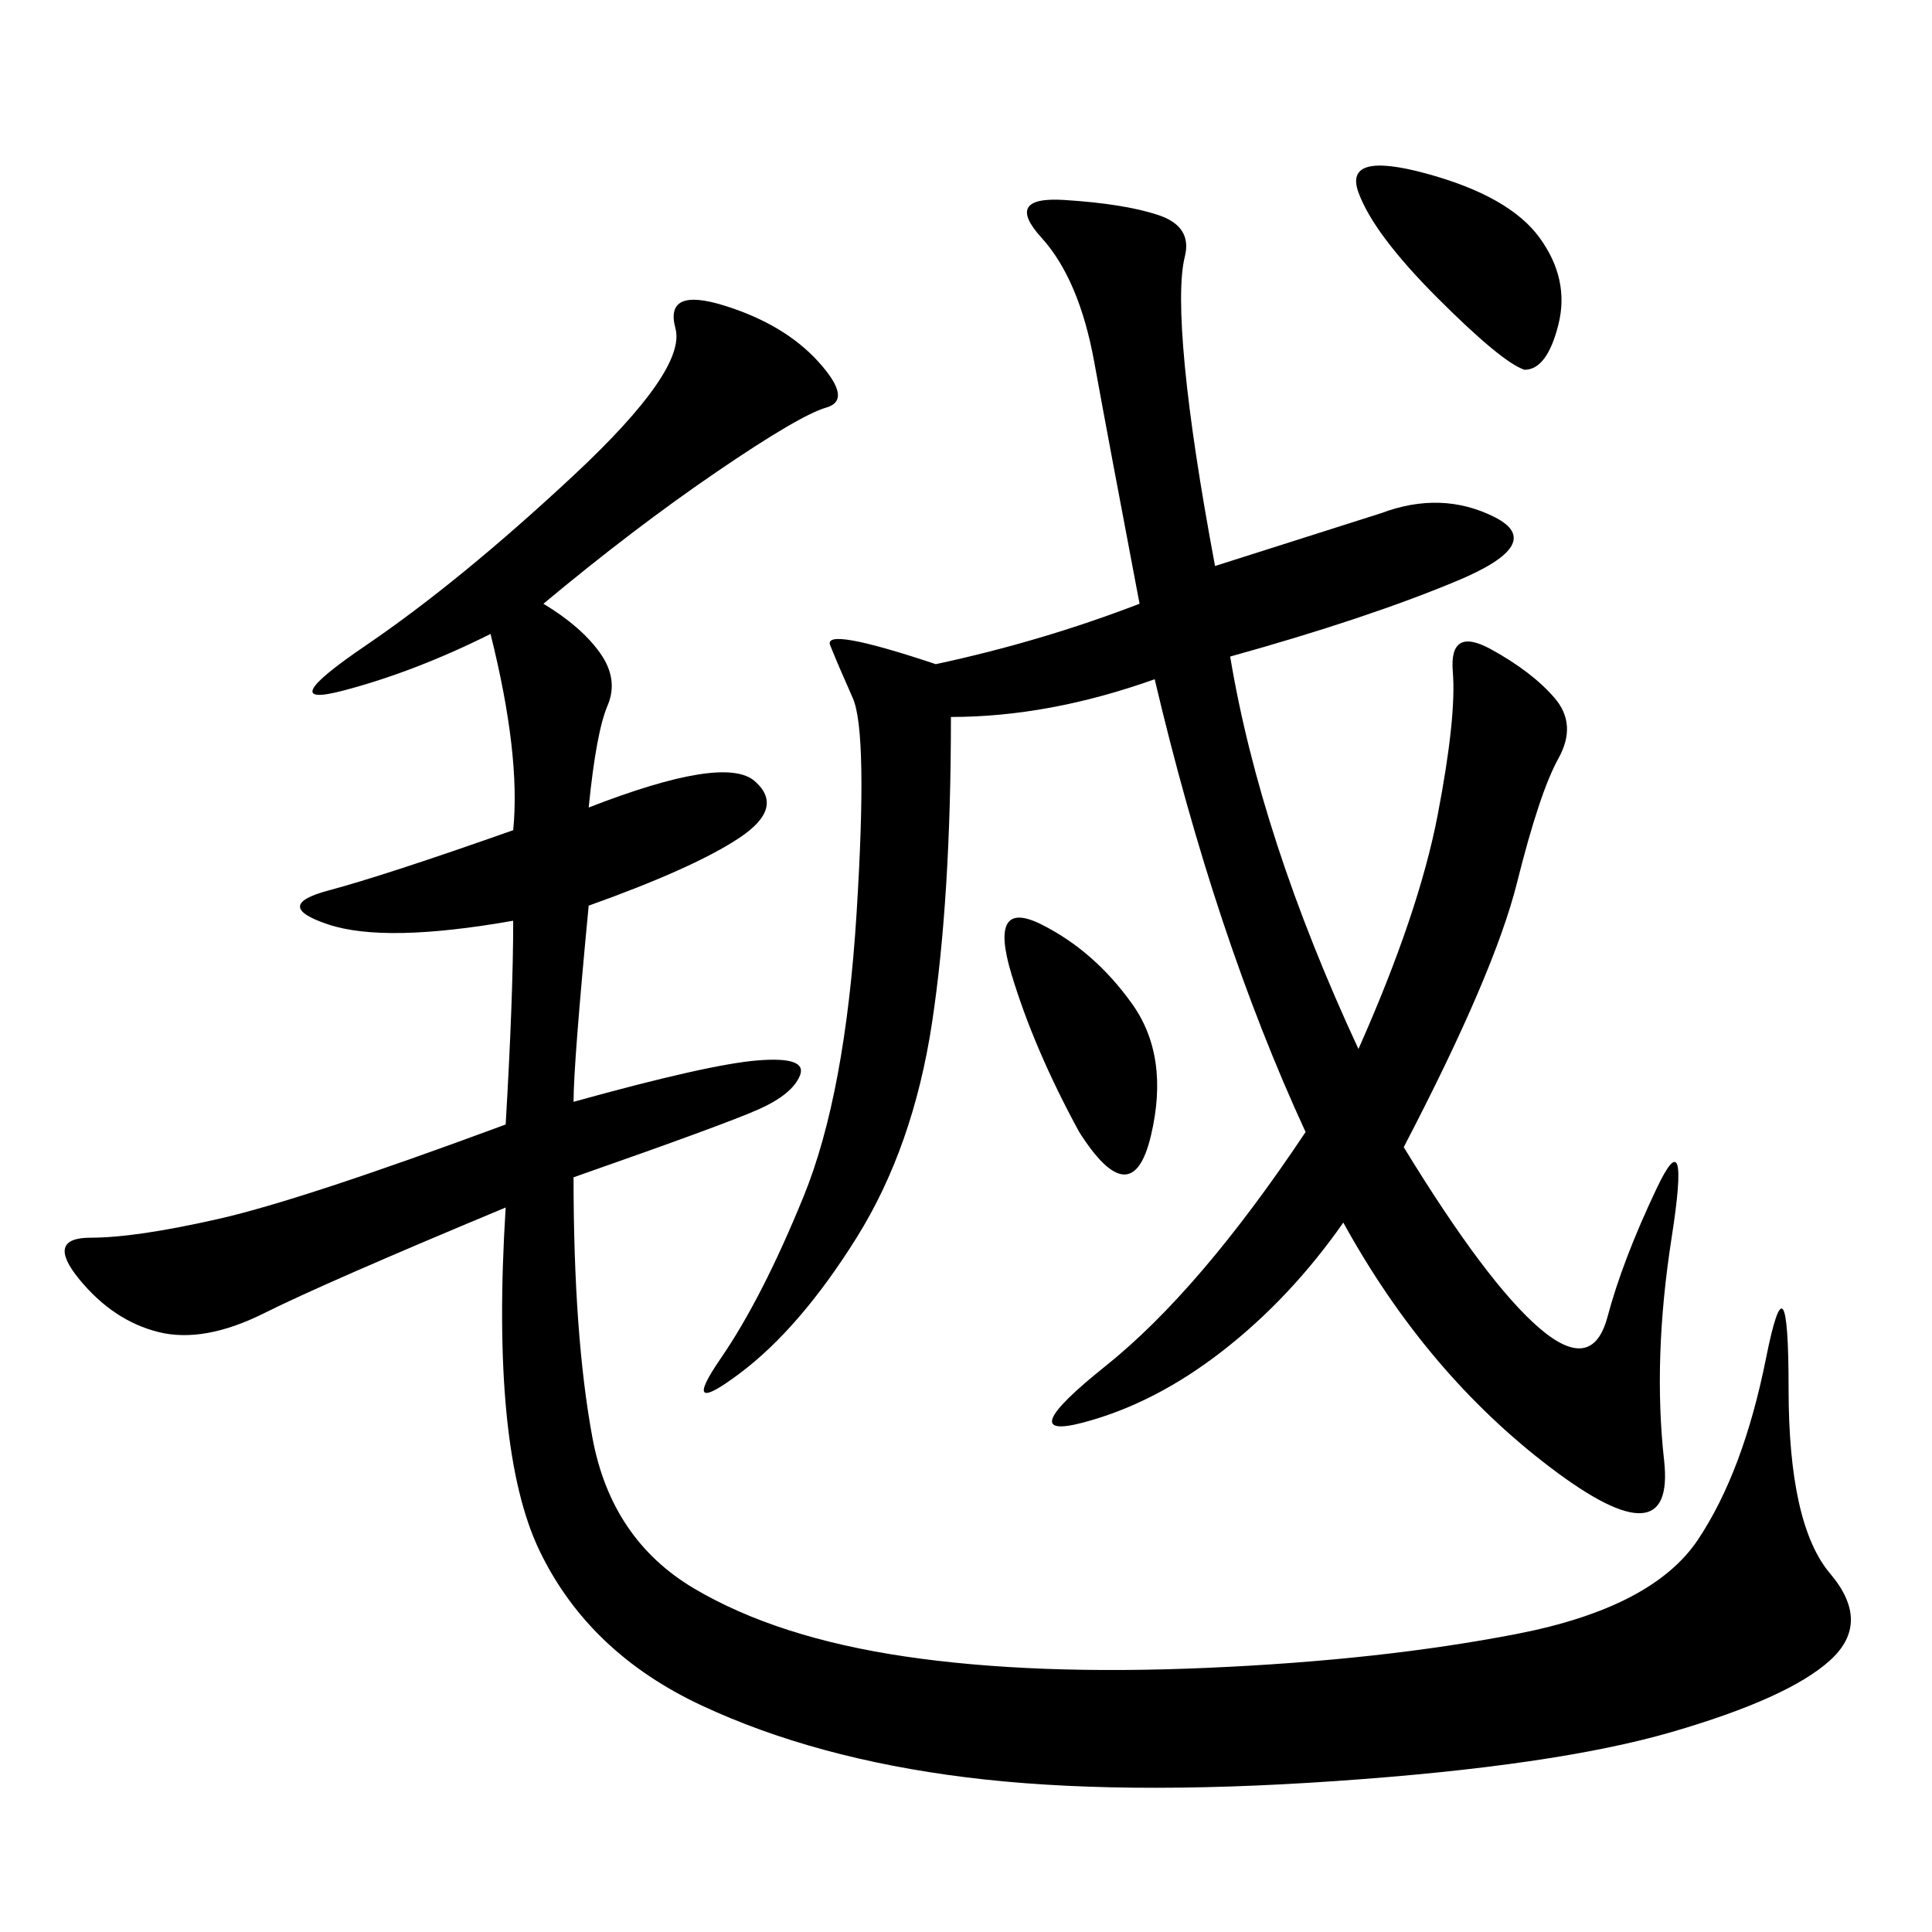<svg xmlns="http://www.w3.org/2000/svg" xmlns:xlink="http://www.w3.org/1999/xlink" width="300" height="300"><path d="M84.38 93.75Q90.23 97.27 93.16 101.37Q96.09 105.47 94.34 109.57Q92.58 113.67 91.41 125.39L91.41 125.39Q112.50 117.19 117.19 121.29Q121.88 125.39 114.84 130.08Q107.81 134.77 91.41 140.63L91.41 140.63Q89.06 165.23 89.06 171.09L89.06 171.09Q110.16 165.23 117.77 164.65Q125.39 164.06 124.22 166.99Q123.05 169.92 117.77 172.27Q112.50 174.61 89.06 182.81L89.06 182.81Q89.06 207.42 91.99 223.24Q94.92 239.06 107.81 246.68Q120.70 254.30 140.63 257.23Q160.55 260.16 187.50 258.98Q214.45 257.81 235.55 253.71Q256.64 249.61 263.67 239.06Q270.70 228.52 274.22 210.94Q277.73 193.36 277.73 215.63L277.73 215.63Q277.73 236.72 284.18 244.34Q290.63 251.95 284.18 257.81Q277.73 263.67 259.57 268.95Q241.41 274.22 207.42 276.56Q173.44 278.91 150 275.98Q126.56 273.05 108.98 264.84Q91.41 256.64 83.79 240.82Q76.17 225 78.52 187.50L78.52 187.50Q50.39 199.22 41.02 203.91Q31.64 208.59 24.61 206.84Q17.58 205.08 12.30 198.63Q7.03 192.19 14.06 192.19L14.06 192.19Q21.09 192.19 33.98 189.26Q46.88 186.33 78.52 174.61L78.52 174.61Q79.69 154.69 79.69 142.97L79.69 142.97Q59.77 146.48 50.98 143.55Q42.19 140.63 50.98 138.28Q59.77 135.94 79.69 128.91L79.69 128.91Q80.86 117.19 76.17 98.44L76.17 98.44Q64.45 104.30 53.32 107.23Q42.19 110.16 56.84 100.20Q71.48 90.23 89.06 73.83Q106.64 57.42 104.88 50.98Q103.13 44.53 112.50 47.46Q121.88 50.39 127.15 56.25Q132.42 62.11 128.32 63.28Q124.22 64.45 111.33 73.24Q98.44 82.03 84.38 93.75L84.38 93.75ZM188.67 87.89L214.45 79.69Q223.83 76.17 232.03 80.27Q240.23 84.38 226.17 90.23Q212.11 96.09 191.02 101.95L191.02 101.95Q195.70 130.08 210.94 162.89L210.94 162.89Q220.31 141.80 223.24 126.56Q226.17 111.33 225.59 104.30Q225 97.27 231.45 100.78Q237.89 104.30 241.41 108.40Q244.92 112.50 241.99 117.77Q239.06 123.05 235.55 137.11Q232.03 151.17 217.97 178.13L217.97 178.13Q230.86 199.22 239.06 206.25Q247.27 213.28 249.61 204.49Q251.95 195.70 257.23 184.57Q262.50 173.44 259.57 192.19Q256.64 210.94 258.40 226.76Q260.16 242.58 240.82 227.93Q221.48 213.28 208.59 189.84L208.59 189.84Q200.39 201.56 189.84 209.77Q179.30 217.97 168.16 220.90Q157.03 223.83 171.68 212.11Q186.33 200.39 202.73 175.78L202.73 175.78Q188.67 145.31 179.30 105.47L179.30 105.47Q162.89 111.33 147.66 111.33L147.66 111.33Q147.66 139.45 144.73 158.79Q141.80 178.13 133.01 192.19Q124.22 206.25 114.84 213.28Q105.47 220.31 111.91 210.94Q118.36 201.56 124.80 185.74Q131.25 169.92 133.01 141.80Q134.77 113.67 132.42 108.40Q130.08 103.13 128.91 100.20Q127.73 97.27 145.31 103.13L145.31 103.13Q161.72 99.61 176.95 93.75L176.95 93.75Q172.27 69.14 169.92 56.25Q167.58 43.36 161.72 36.91Q155.86 30.47 165.23 31.05Q174.61 31.64 179.88 33.40Q185.16 35.16 183.98 39.84Q182.81 44.53 183.98 56.84Q185.16 69.14 188.67 87.89L188.67 87.89ZM236.72 57.42Q233.20 56.25 223.24 46.29Q213.28 36.33 210.94 29.88Q208.59 23.44 221.48 26.95Q234.38 30.47 239.06 36.91Q243.75 43.36 241.99 50.39Q240.23 57.42 236.72 57.42L236.72 57.42ZM167.58 175.78Q160.55 162.89 157.03 151.17Q153.52 139.45 161.72 143.55Q169.92 147.66 175.78 155.86Q181.64 164.06 178.71 176.37Q175.78 188.67 167.58 175.78L167.58 175.78Z"/></svg>
